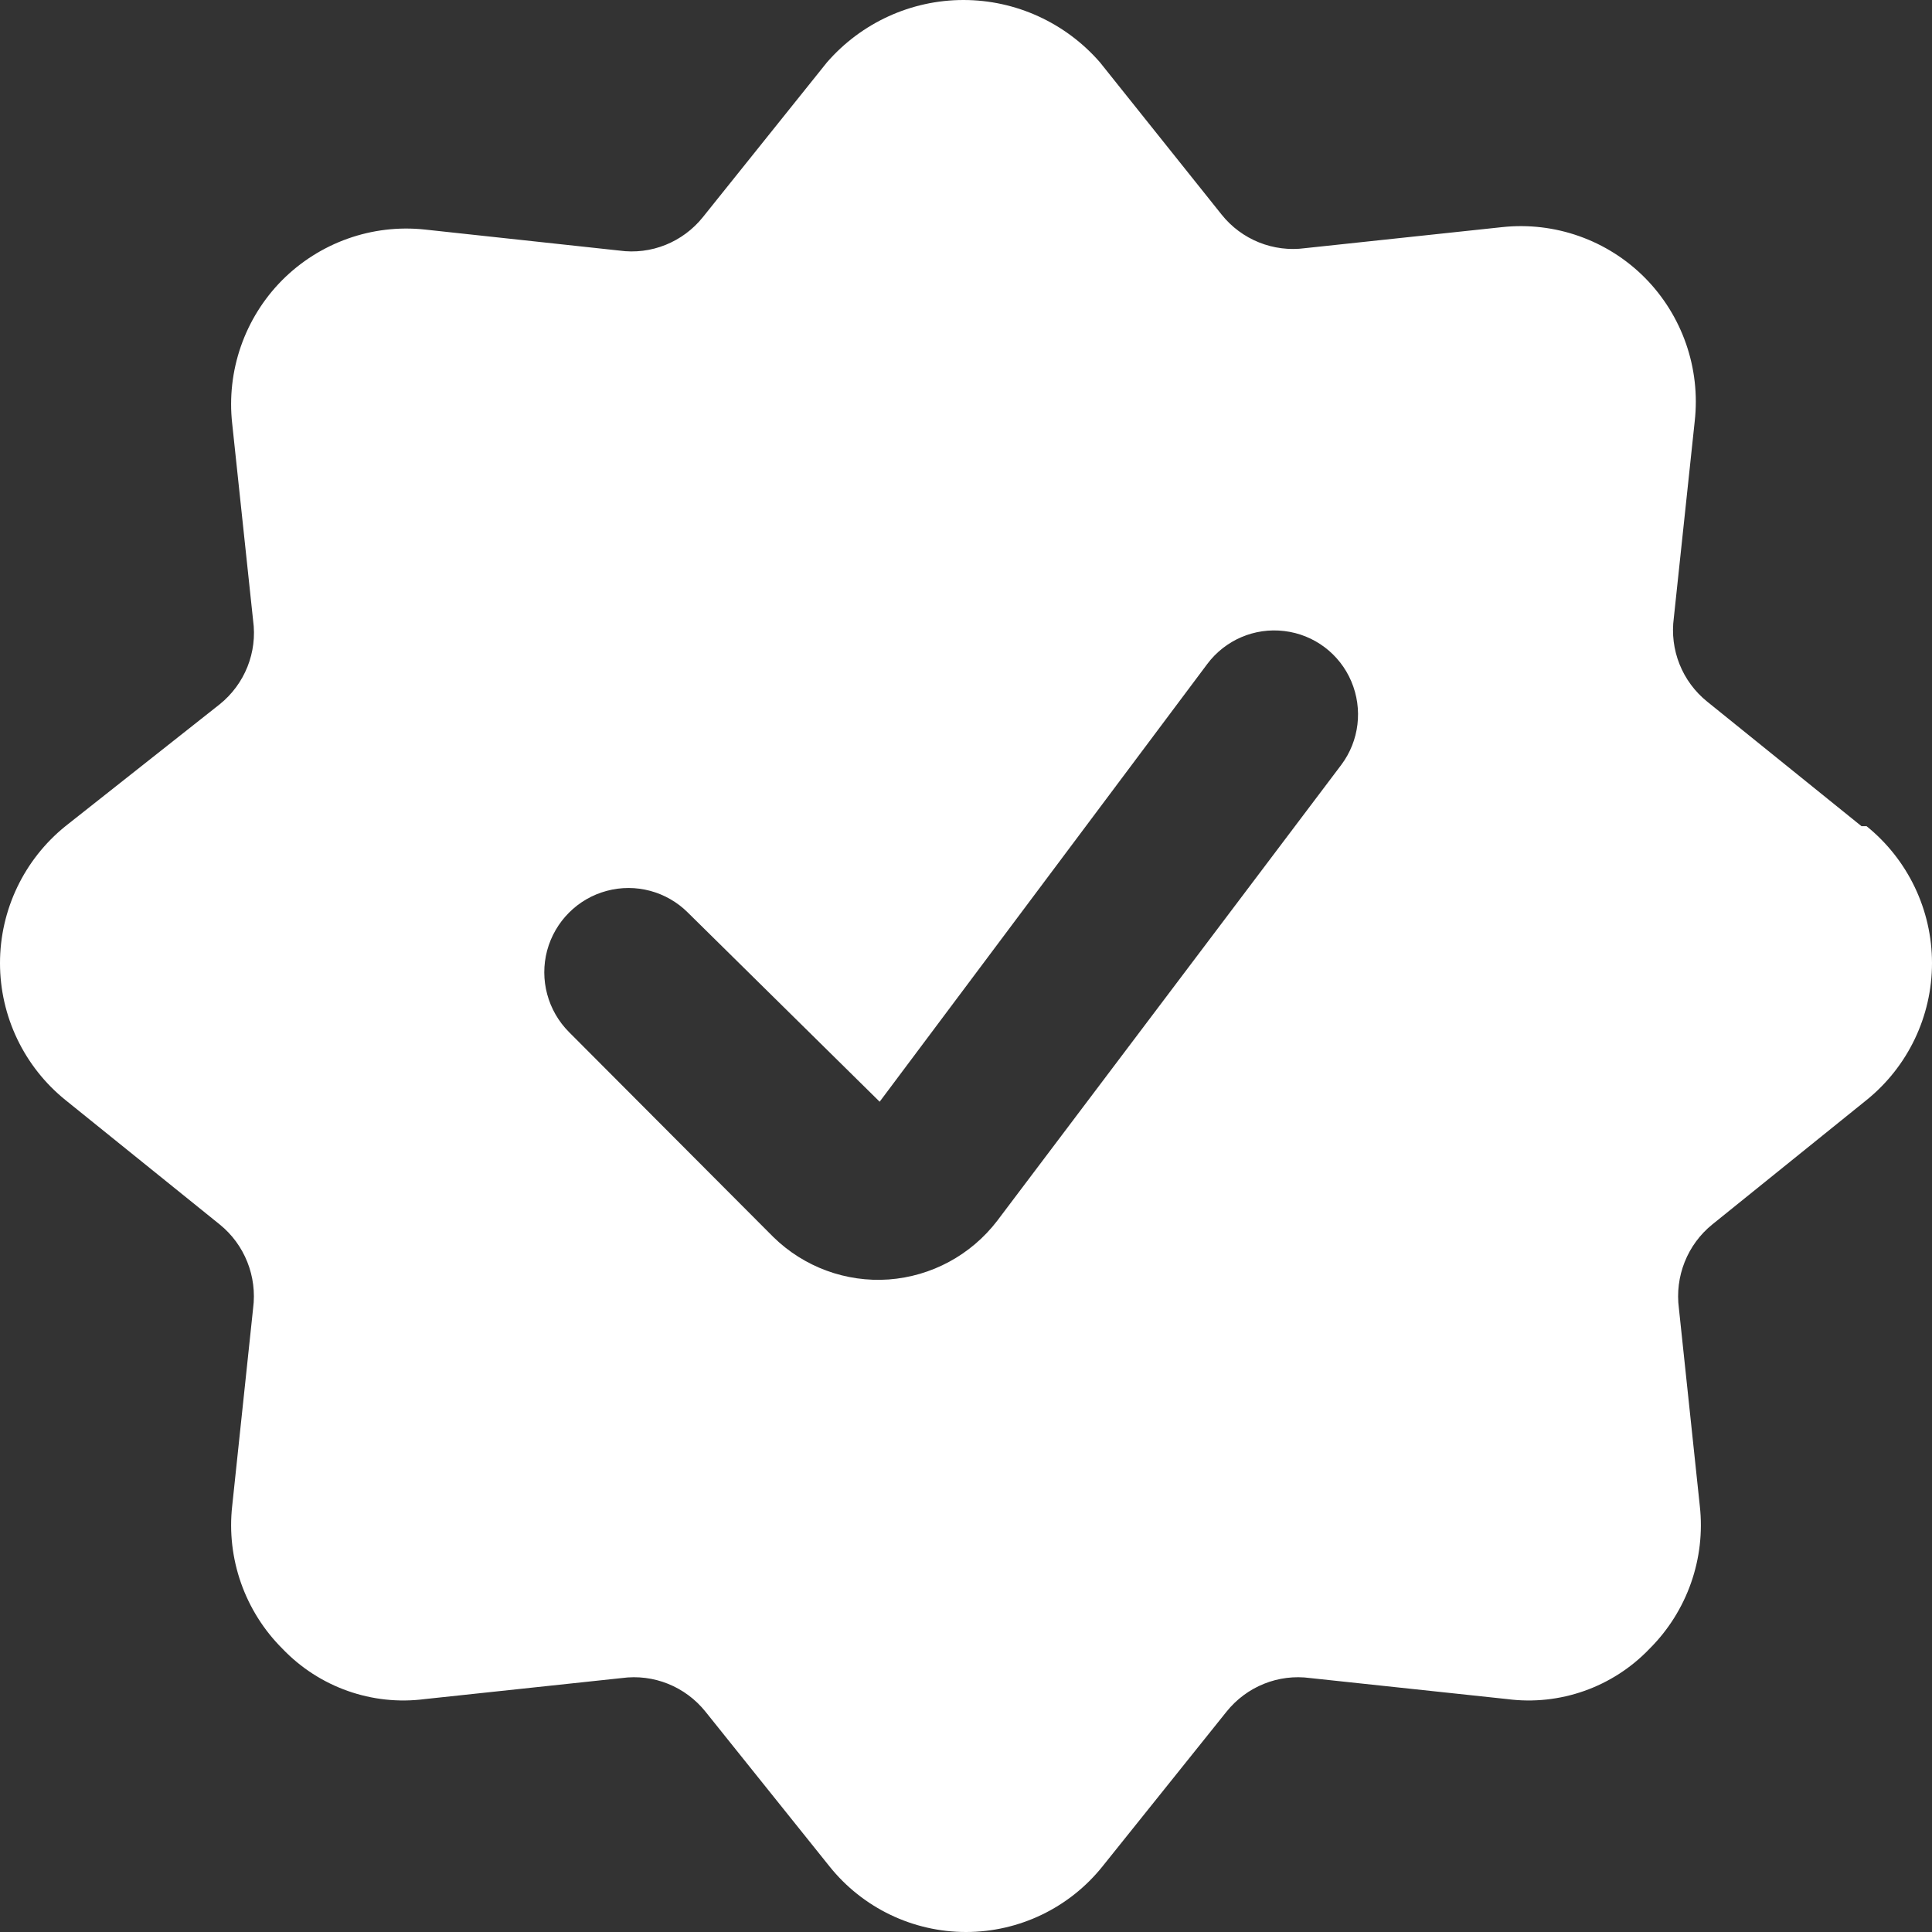 <?xml version="1.0" encoding="UTF-8"?>
<svg width="16px" height="16px" viewBox="0 0 16 16" version="1.1" xmlns="http://www.w3.org/2000/svg" xmlns:xlink="http://www.w3.org/1999/xlink">
    <rect x="0" y="0" width="16" height="16" fill="#333333" stroke="none"/>
    <title>In Stock Icon</title>
    <g id="Page-1" stroke="none" stroke-width="1" fill="none" fill-rule="evenodd">
        <g id="Direct-Pool-Supplies---Product-Page-v3" transform="translate(-1674, -612)" fill="#FFF" fill-rule="nonzero">
            <g id="Group-5-Copy" transform="translate(1490, 604)">
                <g id="Group-2-Copy-11" transform="translate(102, 0)">
                    <g id="In-Stock-Icon" transform="translate(82, 8)">
                        <path d="M15.416,6.842 L14.14,5.812 C13.931,5.645 13.826,5.381 13.862,5.116 L14.035,3.488 C14.084,3.05 13.932,2.613 13.622,2.3 C13.312,1.988 12.877,1.834 12.44,1.881 L10.81,2.055 C10.546,2.091 10.282,1.985 10.116,1.776 L9.11,0.517 C8.825,0.189 8.413,0 7.979,0 C7.545,0 7.133,0.189 6.848,0.517 L5.822,1.797 C5.655,2.006 5.392,2.112 5.128,2.075 L3.519,1.901 C3.081,1.854 2.647,2.009 2.336,2.321 C2.026,2.634 1.874,3.071 1.923,3.509 L2.096,5.137 C2.133,5.402 2.027,5.666 1.819,5.833 L0.542,6.842 C0.2,7.118 0,7.535 0,7.976 C0,8.417 0.2,8.834 0.542,9.11 L1.819,10.14 C2.026,10.307 2.131,10.571 2.096,10.836 L1.923,12.471 C1.874,12.908 2.028,13.344 2.339,13.654 C2.644,13.973 3.082,14.128 3.519,14.071 L5.149,13.897 C5.413,13.861 5.676,13.967 5.843,14.176 L6.869,15.456 C7.144,15.8 7.56,16 8,16 C8.44,16 8.856,15.8 9.131,15.456 L10.157,14.176 C10.324,13.967 10.587,13.861 10.851,13.897 L12.481,14.071 C12.918,14.128 13.356,13.973 13.661,13.654 C13.972,13.344 14.126,12.908 14.077,12.471 L13.904,10.836 C13.869,10.571 13.974,10.307 14.181,10.14 L15.458,9.11 C15.8,8.834 16,8.417 16,7.976 C16,7.535 15.8,7.118 15.458,6.842 L15.416,6.842 Z M8.257,10.112 C8.04,10.394 7.714,10.57 7.36,10.596 C7.006,10.621 6.658,10.493 6.404,10.244 L4.712,8.547 C4.536,8.37 4.467,8.113 4.531,7.872 C4.596,7.631 4.784,7.442 5.024,7.378 C5.264,7.313 5.521,7.382 5.697,7.558 L7.285,9.124 L9.998,5.499 C10.147,5.3 10.39,5.196 10.636,5.226 C10.882,5.255 11.094,5.414 11.191,5.643 C11.288,5.872 11.257,6.135 11.108,6.334 L8.257,10.112 Z" id="Shape"></path>
                    </g>
                </g>
            </g>
        </g>
    </g>
</svg>